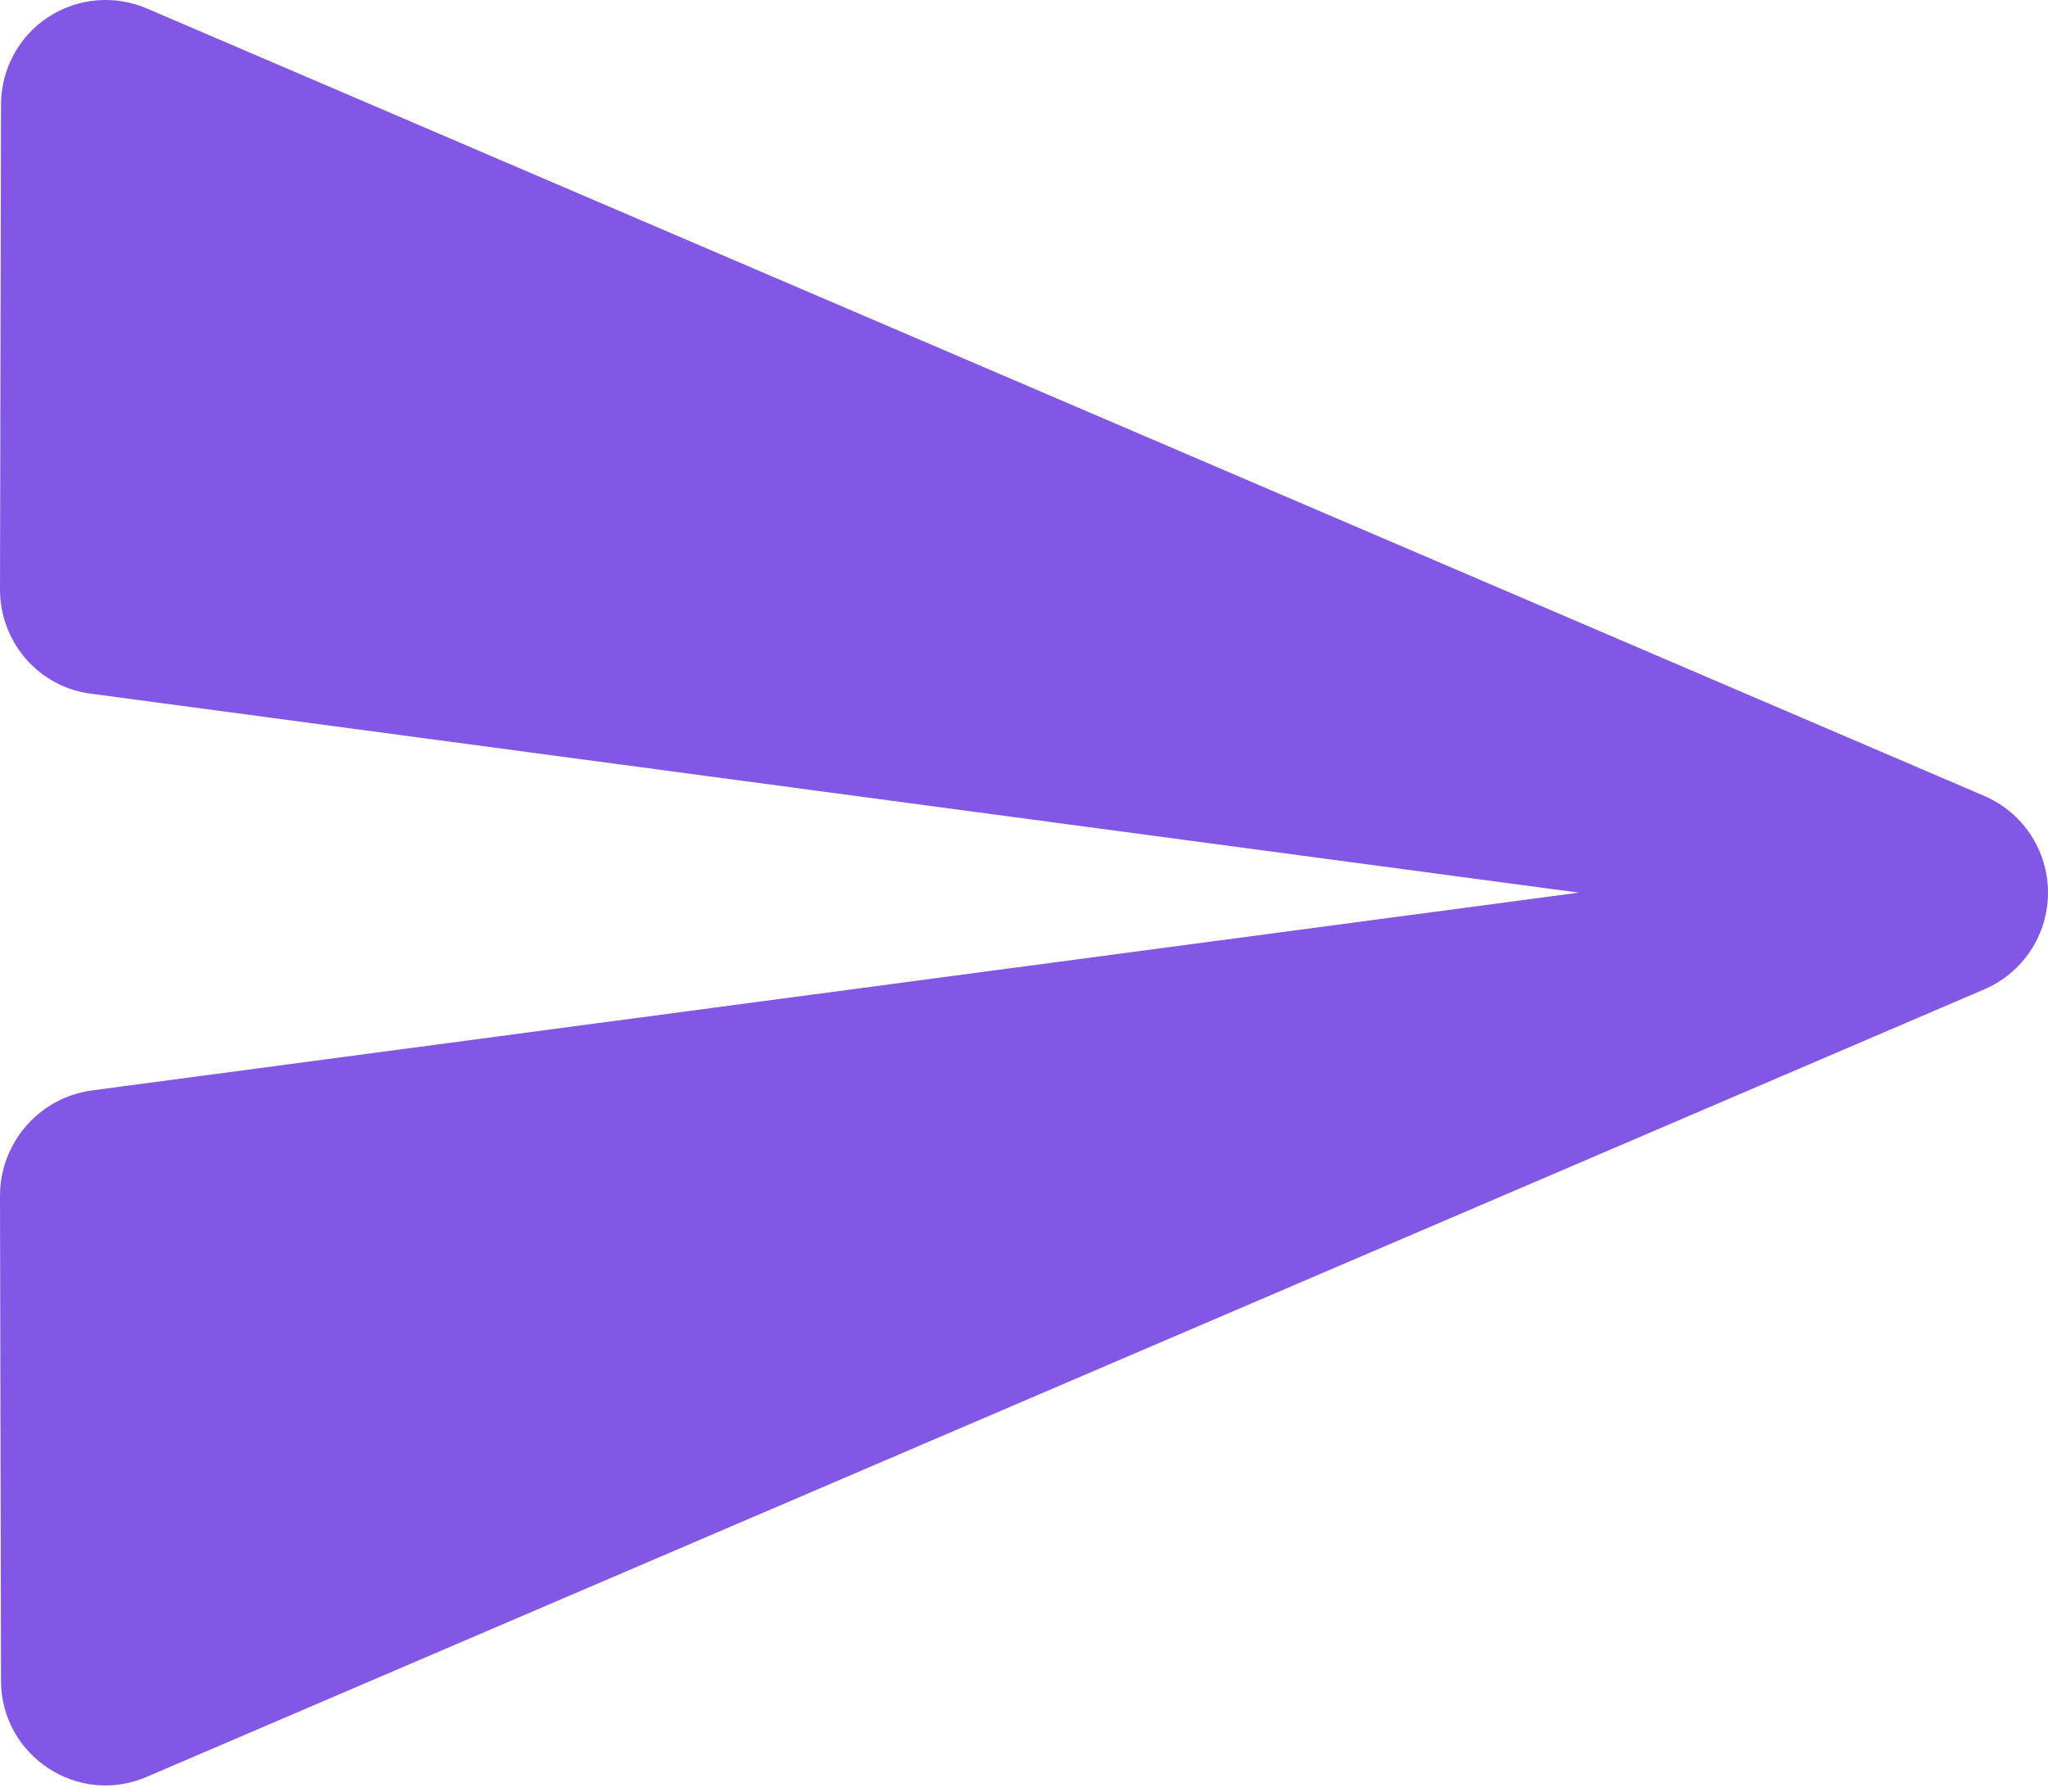 <svg width="24" height="21" viewBox="0 0 24 21" fill="none" xmlns="http://www.w3.org/2000/svg">
<path d="M1.727 20.824L23.25 11.598C23.473 11.503 23.662 11.345 23.796 11.143C23.929 10.941 24 10.705 24 10.463C24 10.221 23.929 9.985 23.796 9.783C23.662 9.581 23.473 9.423 23.25 9.328L1.727 0.102C1.54 0.021 1.337 -0.013 1.134 0.004C0.932 0.021 0.736 0.089 0.566 0.2C0.396 0.311 0.256 0.463 0.16 0.642C0.063 0.821 0.012 1.021 0.012 1.225L0 6.911C0 7.527 0.456 8.058 1.073 8.132L18.501 10.463L1.073 12.782C0.456 12.868 0 13.398 0 14.015L0.012 19.701C0.012 20.577 0.913 21.181 1.727 20.824Z" fill="#8257E5"/>
</svg>
